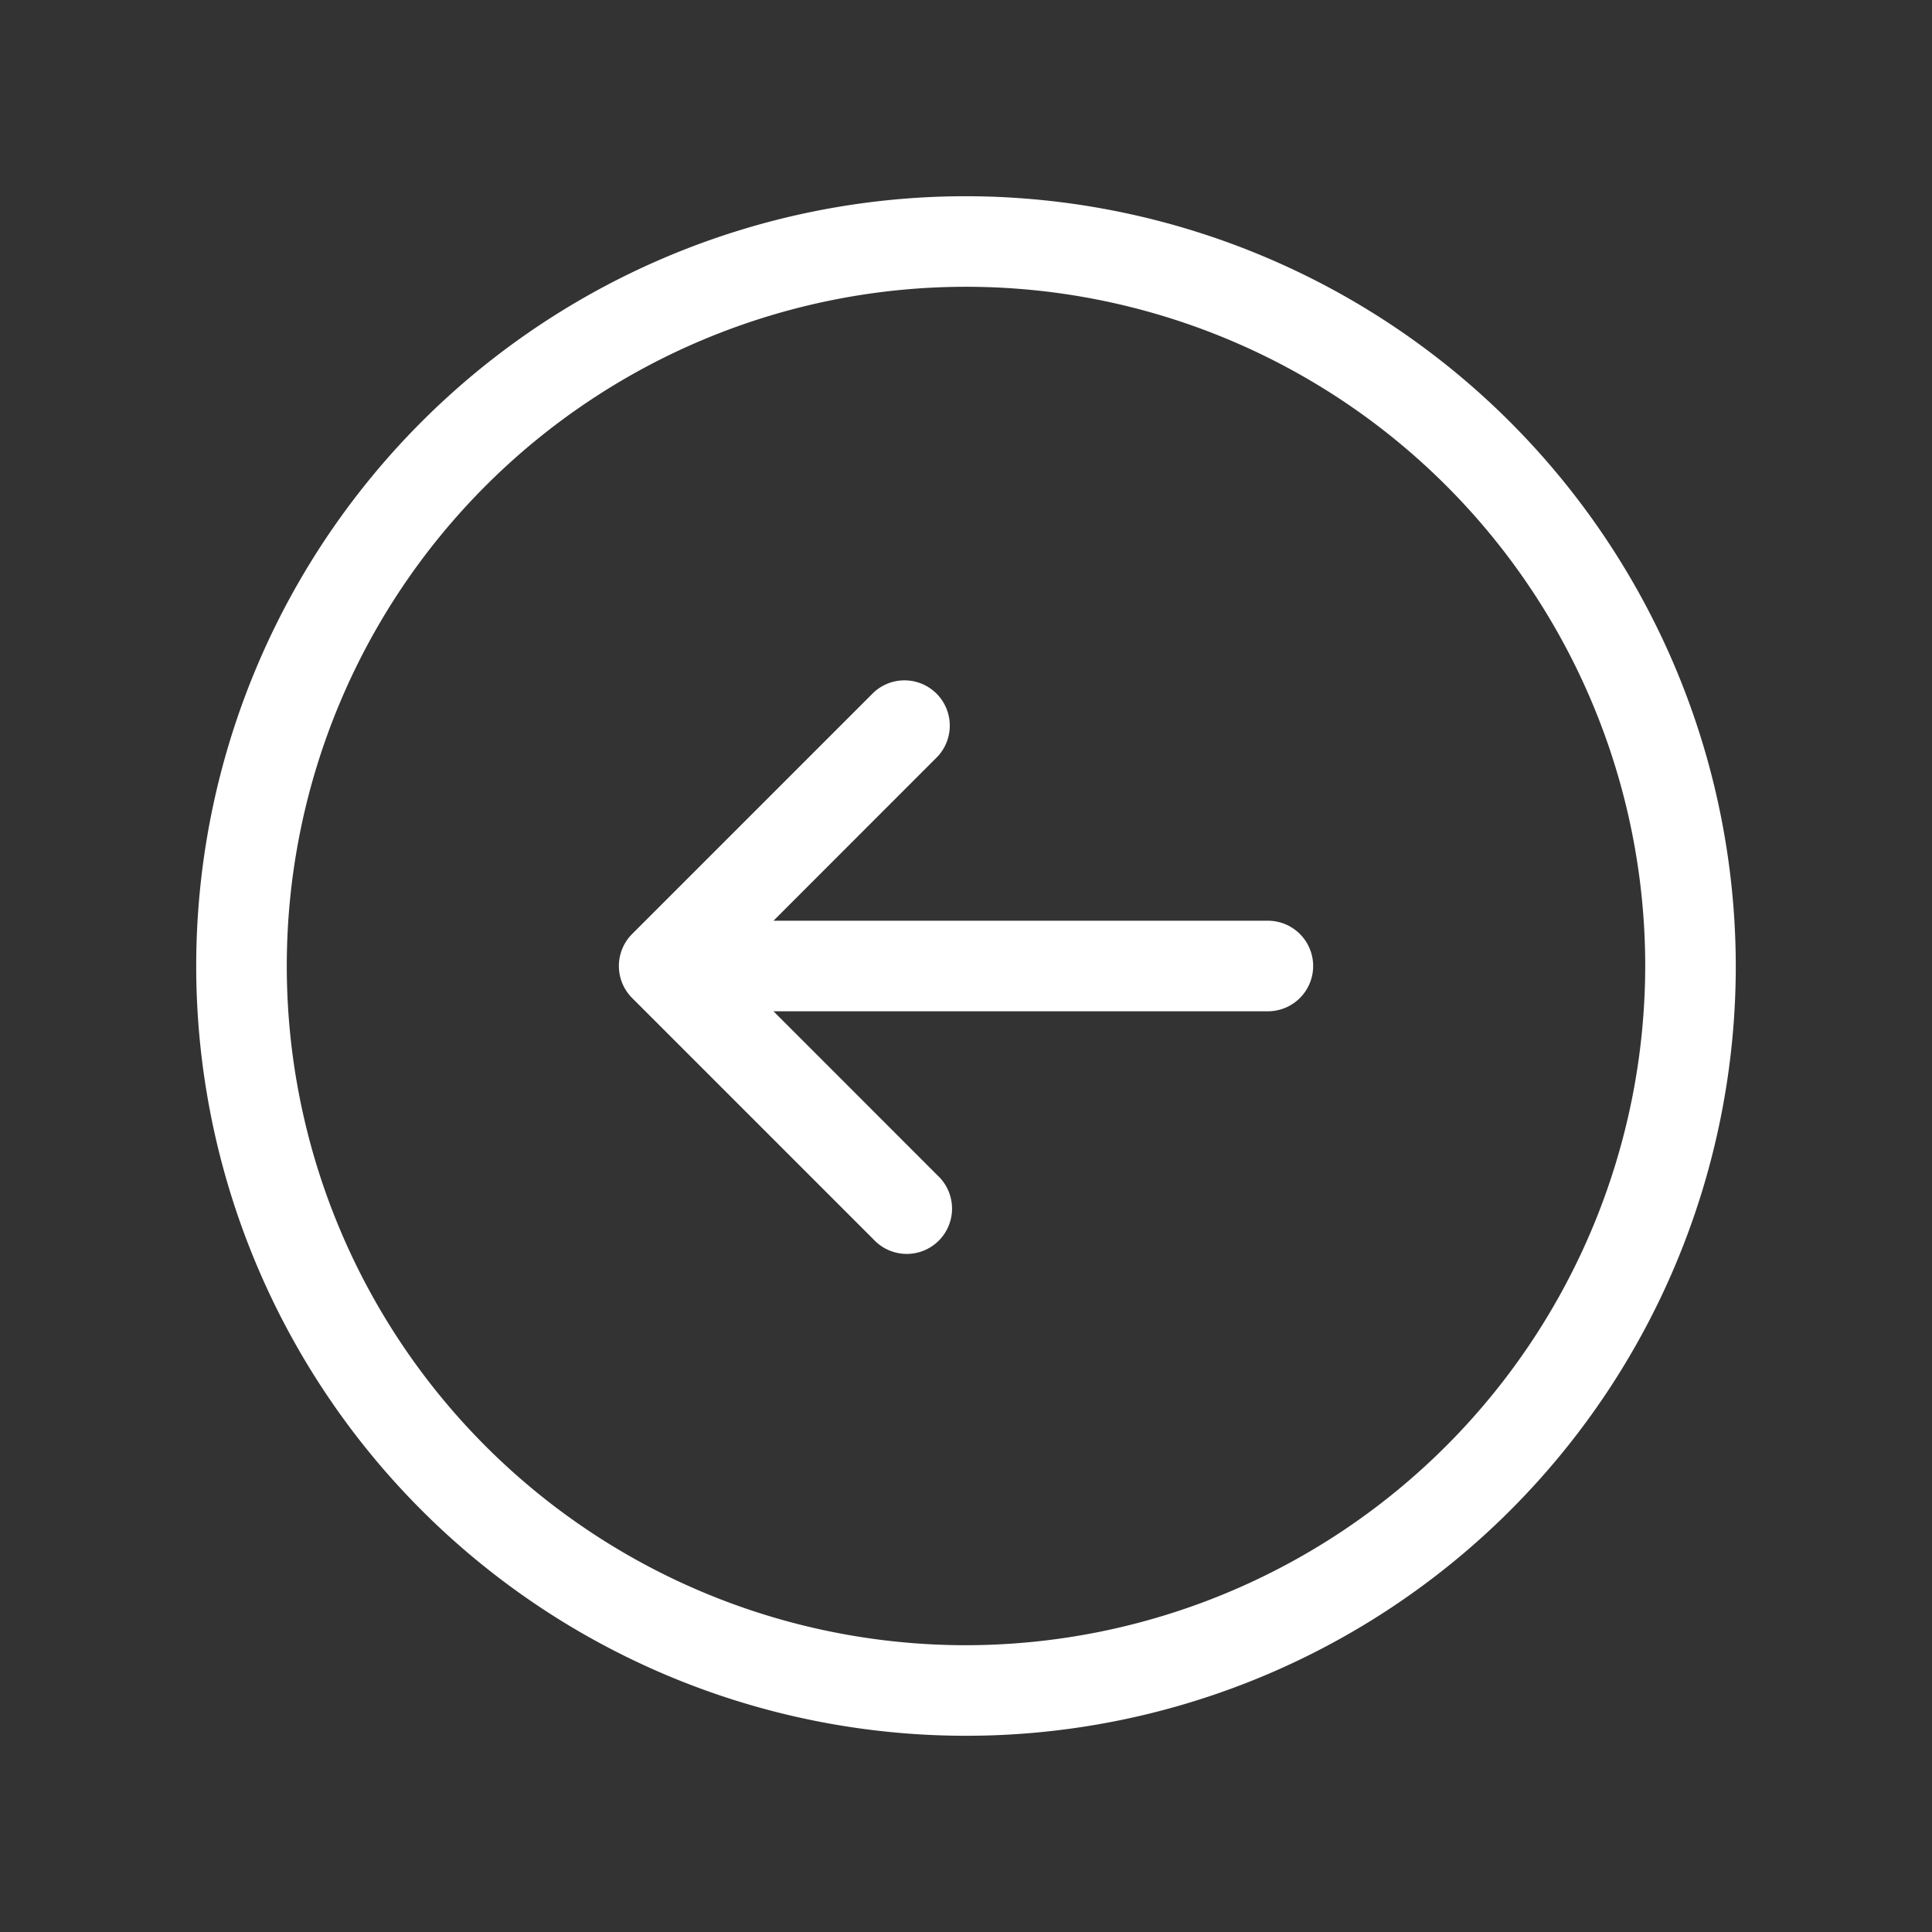 <?xml version="1.0" encoding="utf-8"?>
<svg xmlns="http://www.w3.org/2000/svg" fill="#ffffff" height="52" viewBox="0 0 256 256" width="52">
  <rect x="0" y="0" width="256" height="256" fill="#333333" stroke="none"/>
  <path d="M128,26A102,102,0,1,0,230,128,102.12,102.12,0,0,0,128,26Zm0,192a90,90,0,1,1,90-90A90.1,90.1,0,0,1,128,218Zm46-90a6,6,0,0,1-6,6H102.49l21.75,21.76a6,6,0,1,1-8.48,8.48l-32-32a6,6,0,0,1,0-8.48l32-32a6,6,0,0,1,8.48,8.48L102.49,122H168A6,6,0,0,1,174,128Z"/>
</svg>